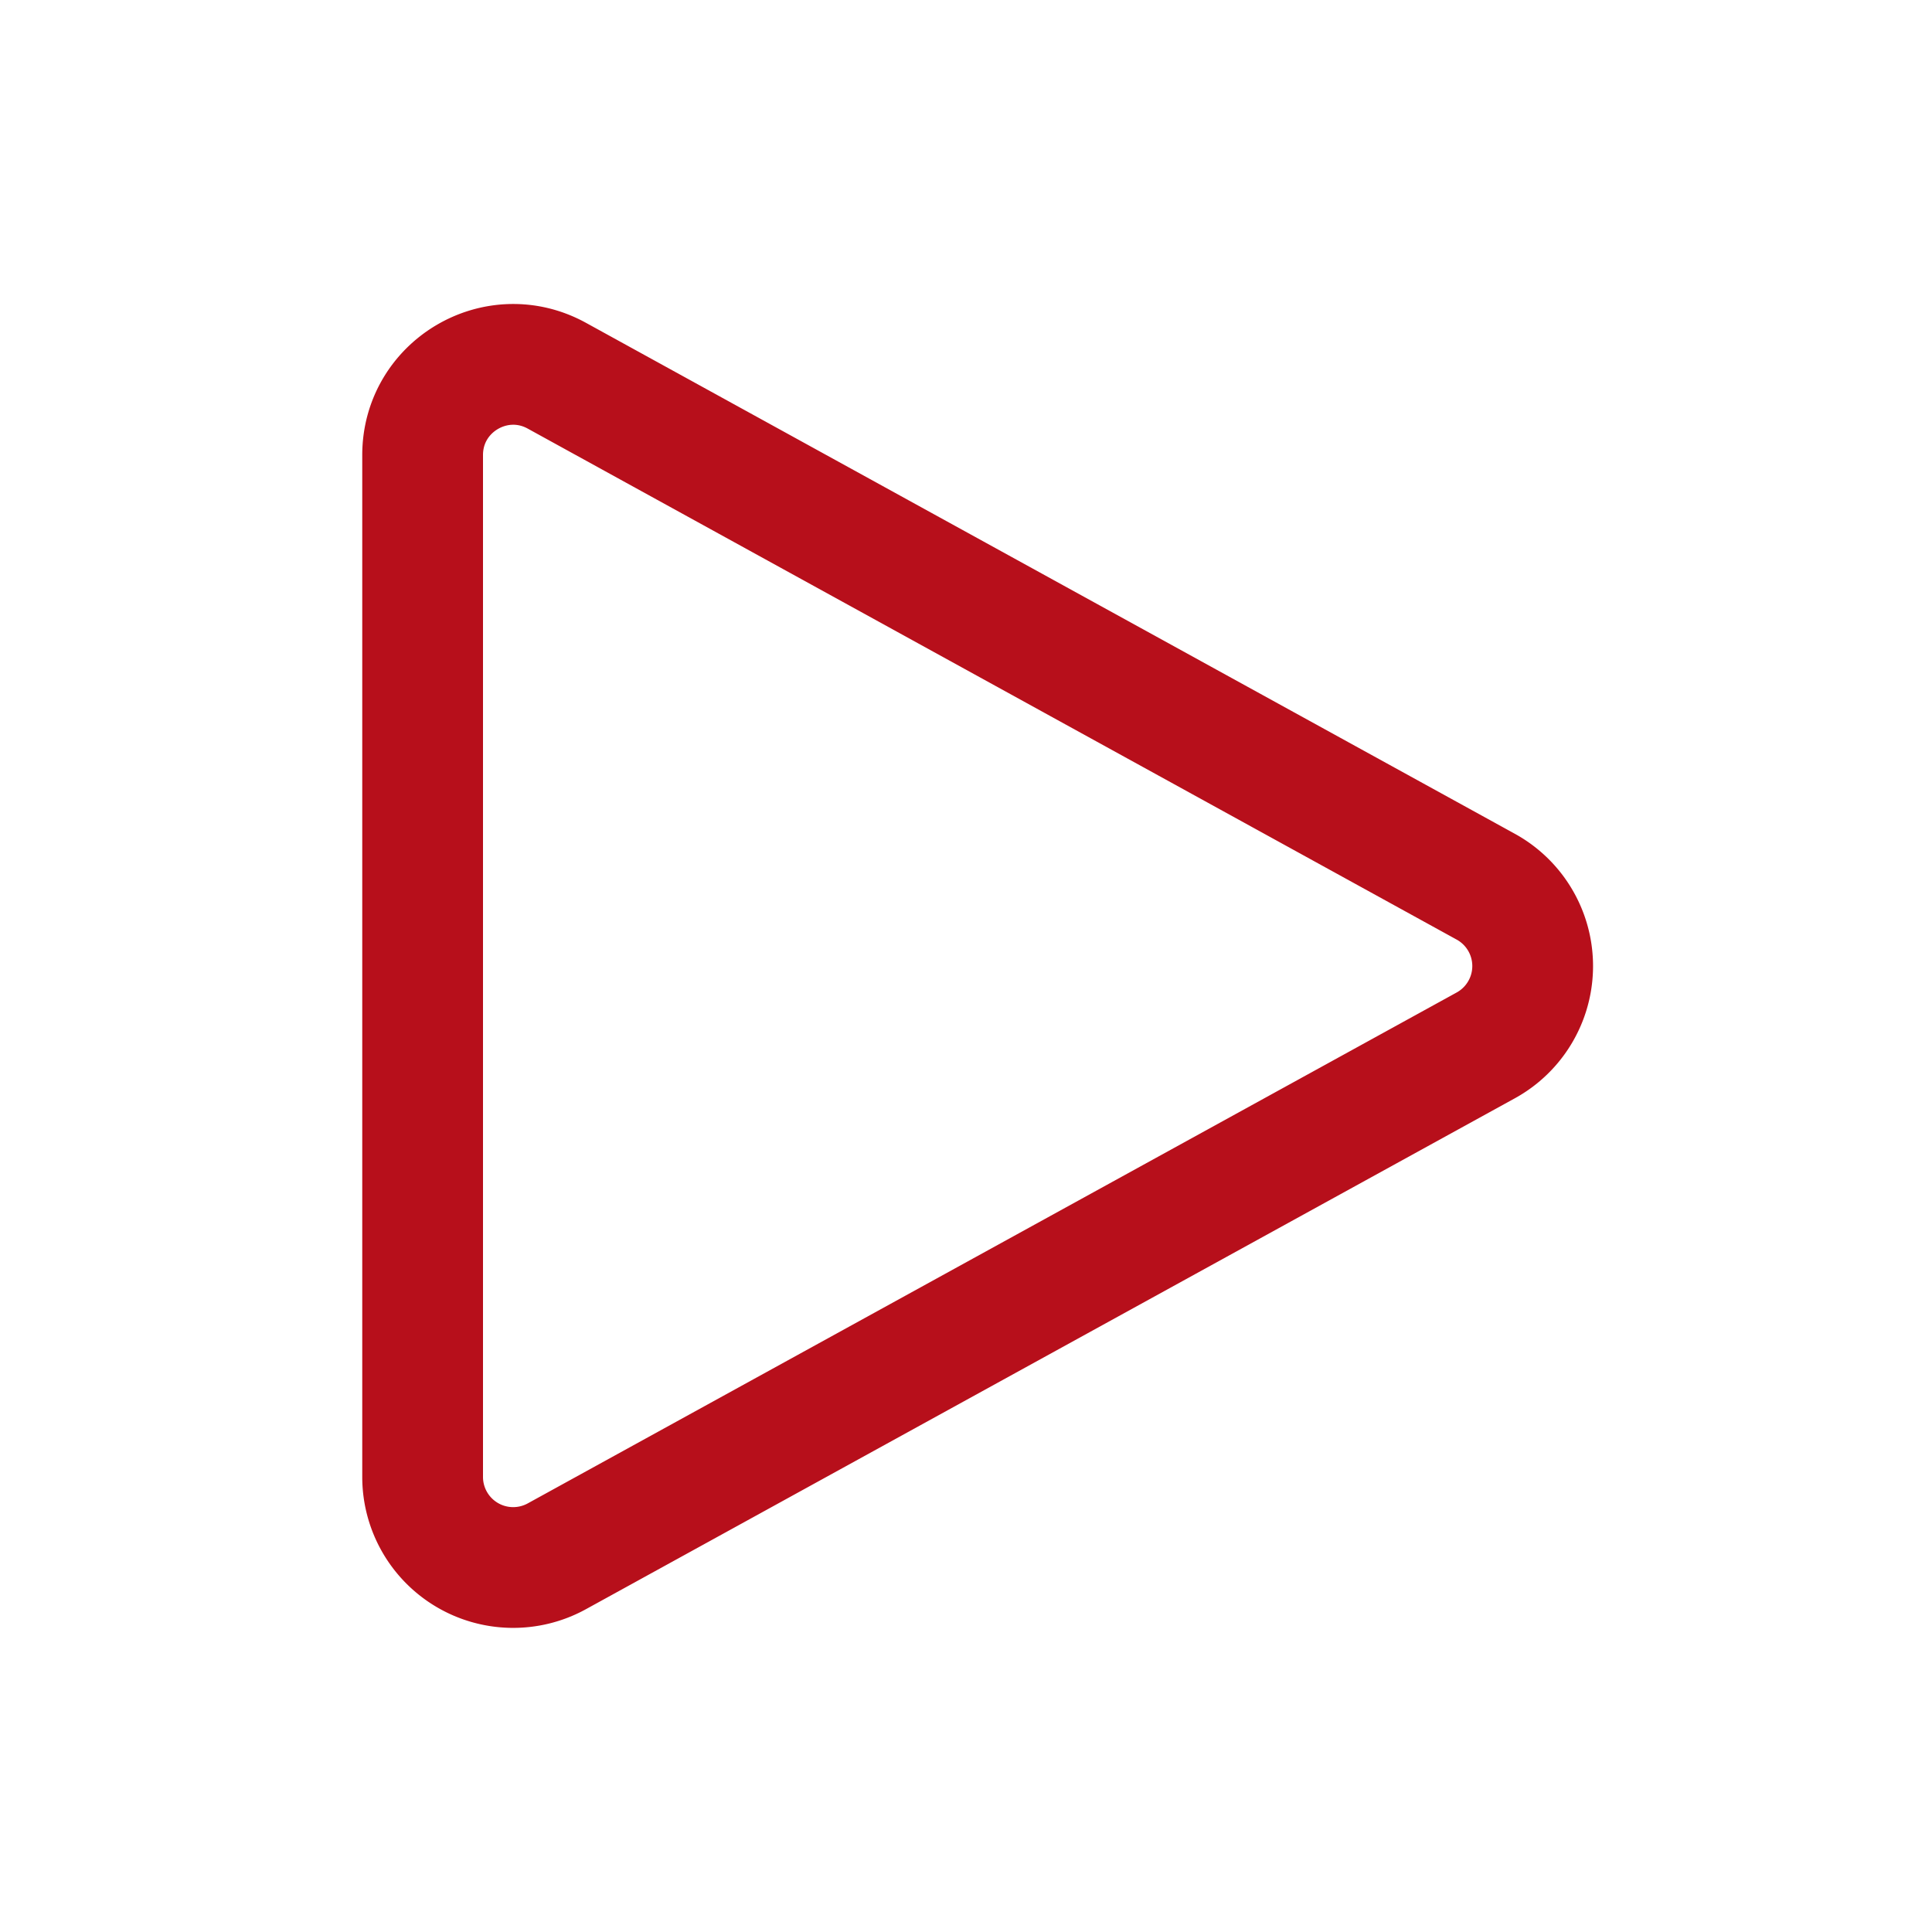 <svg xmlns="http://www.w3.org/2000/svg" fill="none" viewBox="0 0 24 24" stroke-width="1.5" stroke="#b70f1b">
  <path stroke-linecap="round" stroke-linejoin="round" d="M5.25 5.653c0-.856.917-1.398 1.667-.986l11.54 6.348a1.125 1.125 0 010 1.971l-11.54 6.347a1.125 1.125 0 01-1.667-.985V5.653z" />
</svg>
